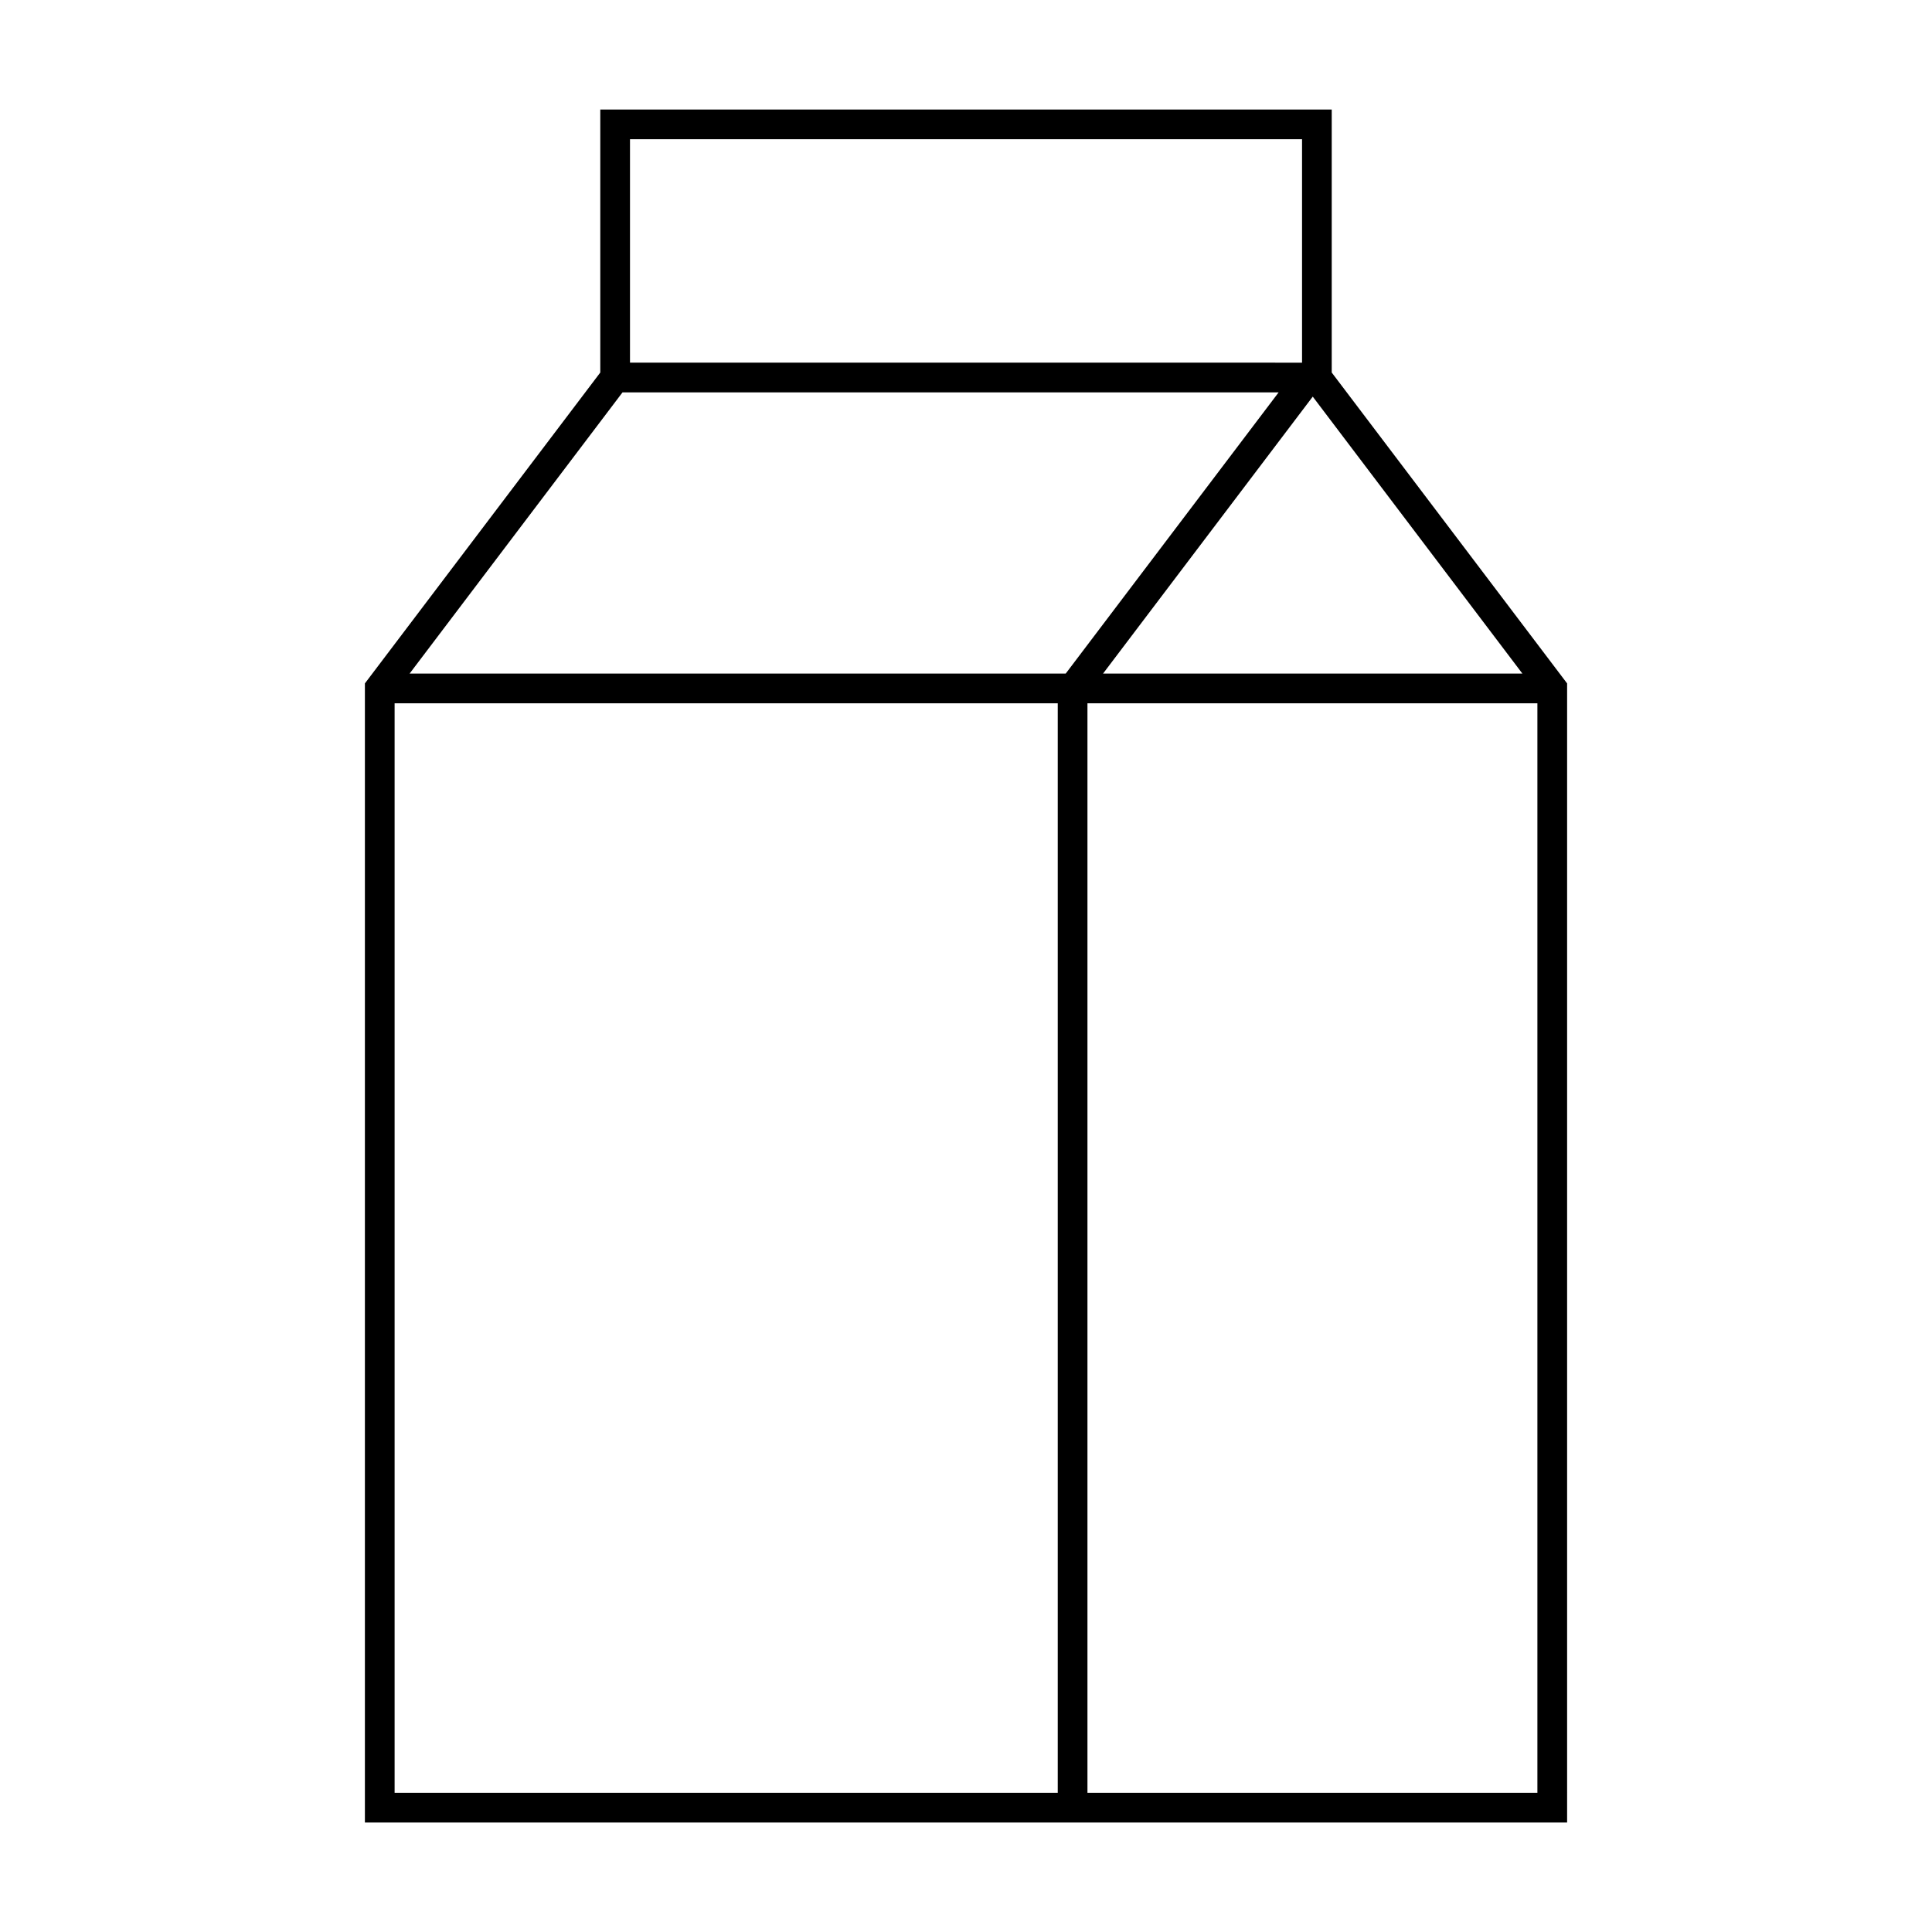 <?xml version="1.0" encoding="UTF-8"?>
<!-- Uploaded to: ICON Repo, www.iconrepo.com, Generator: ICON Repo Mixer Tools -->
<svg fill="#000000" width="800px" height="800px" version="1.1" viewBox="144 144 512 512" xmlns="http://www.w3.org/2000/svg">
 <path d="m559.3 325.11-62.379-82.387v-69.699h-193.84v69.699l-62.379 82.387v301.87h318.6zm-11.855-2.613h-111.12l55.566-73.387zm-236.49-141.6h178.1v59.215l-178.1-0.004zm113.36 438.21h-175.74v-288.73h175.74zm-171.76-296.61 56.418-74.516h173.88l-56.422 74.516zm298.87 296.61h-119.24v-288.73h119.24z"/>
</svg>